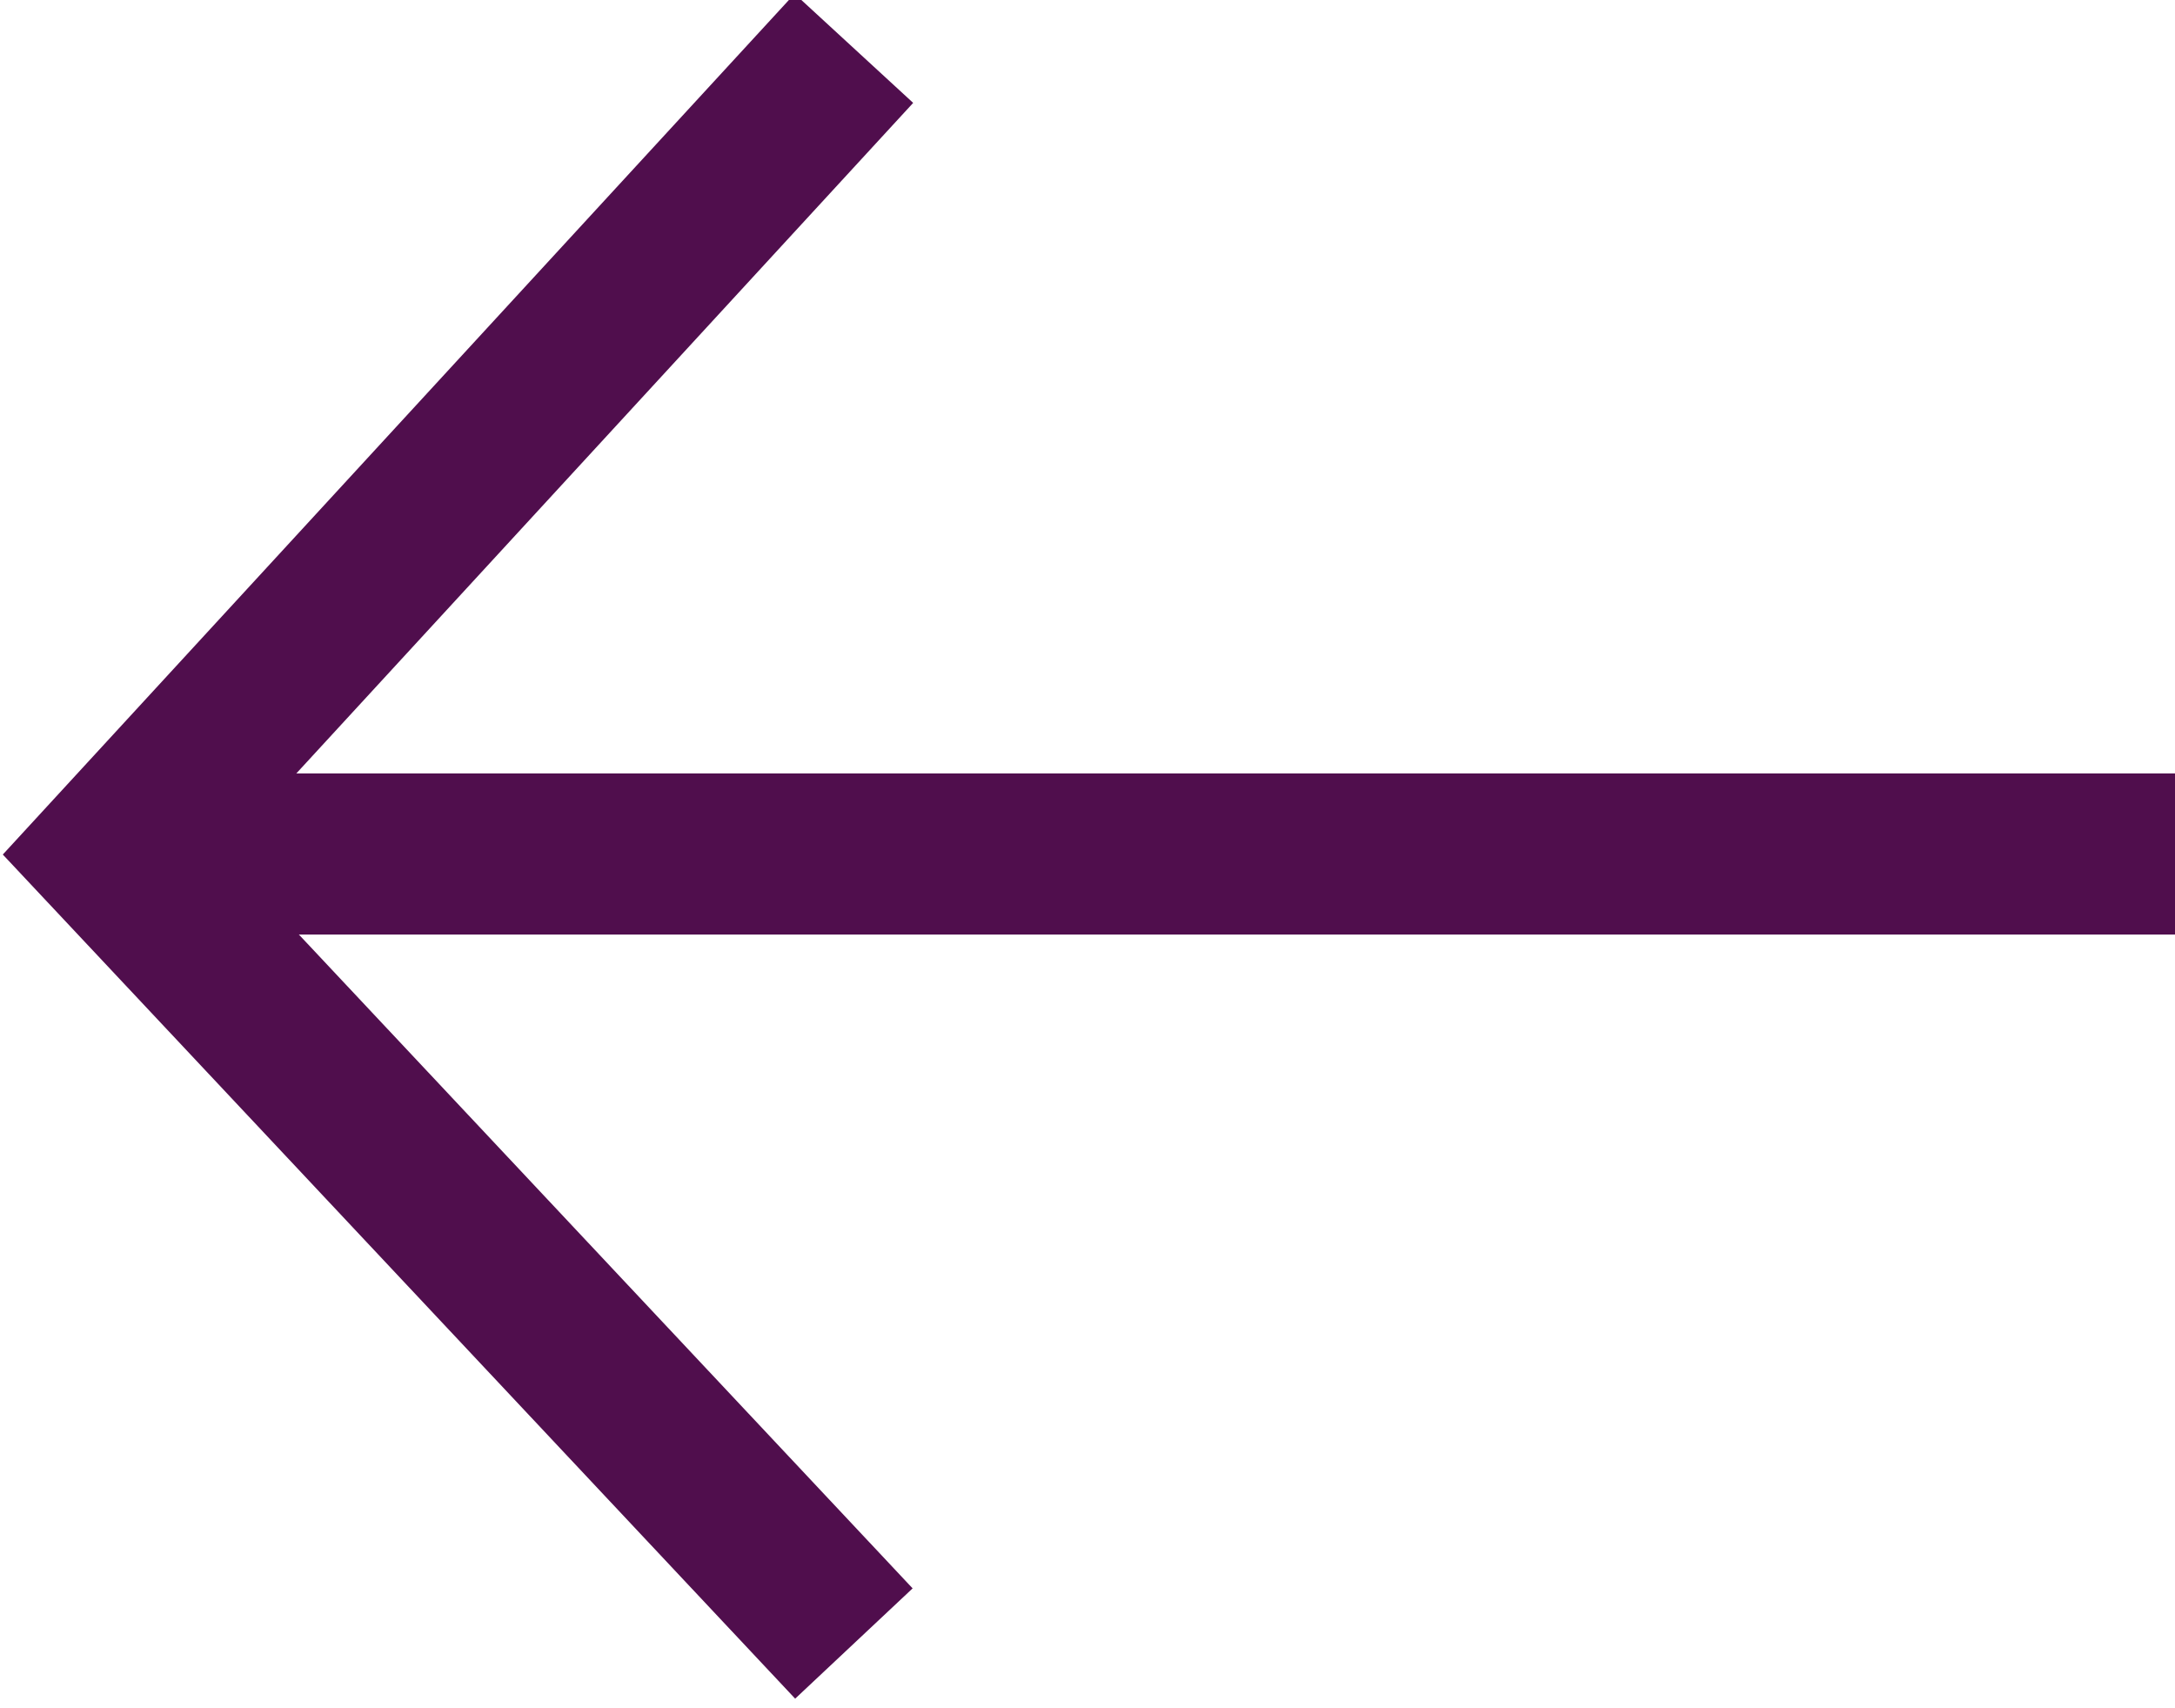 <?xml version="1.0" encoding="utf-8"?>
<!-- Generator: Adobe Illustrator 22.0.1, SVG Export Plug-In . SVG Version: 6.00 Build 0)  -->
<svg version="1.1" id="Layer_1" xmlns="http://www.w3.org/2000/svg" xmlns:xlink="http://www.w3.org/1999/xlink" x="0px" y="0px"
	 viewBox="0 0 13.5 10.6" style="enable-background:new 0 0 13.5 10.6;" xml:space="preserve">
<style type="text/css">
	.st0{fill:none;stroke:rgb(80,14,77);}
</style>
<g>
	<line class="st0" x1="13.5" y1="5.3" x2="0.8" y2="5.3"/>
	<polyline class="st0" points="5.3,10.2 0.7,5.3 5.3,0.3 	"/>
</g>
</svg>
